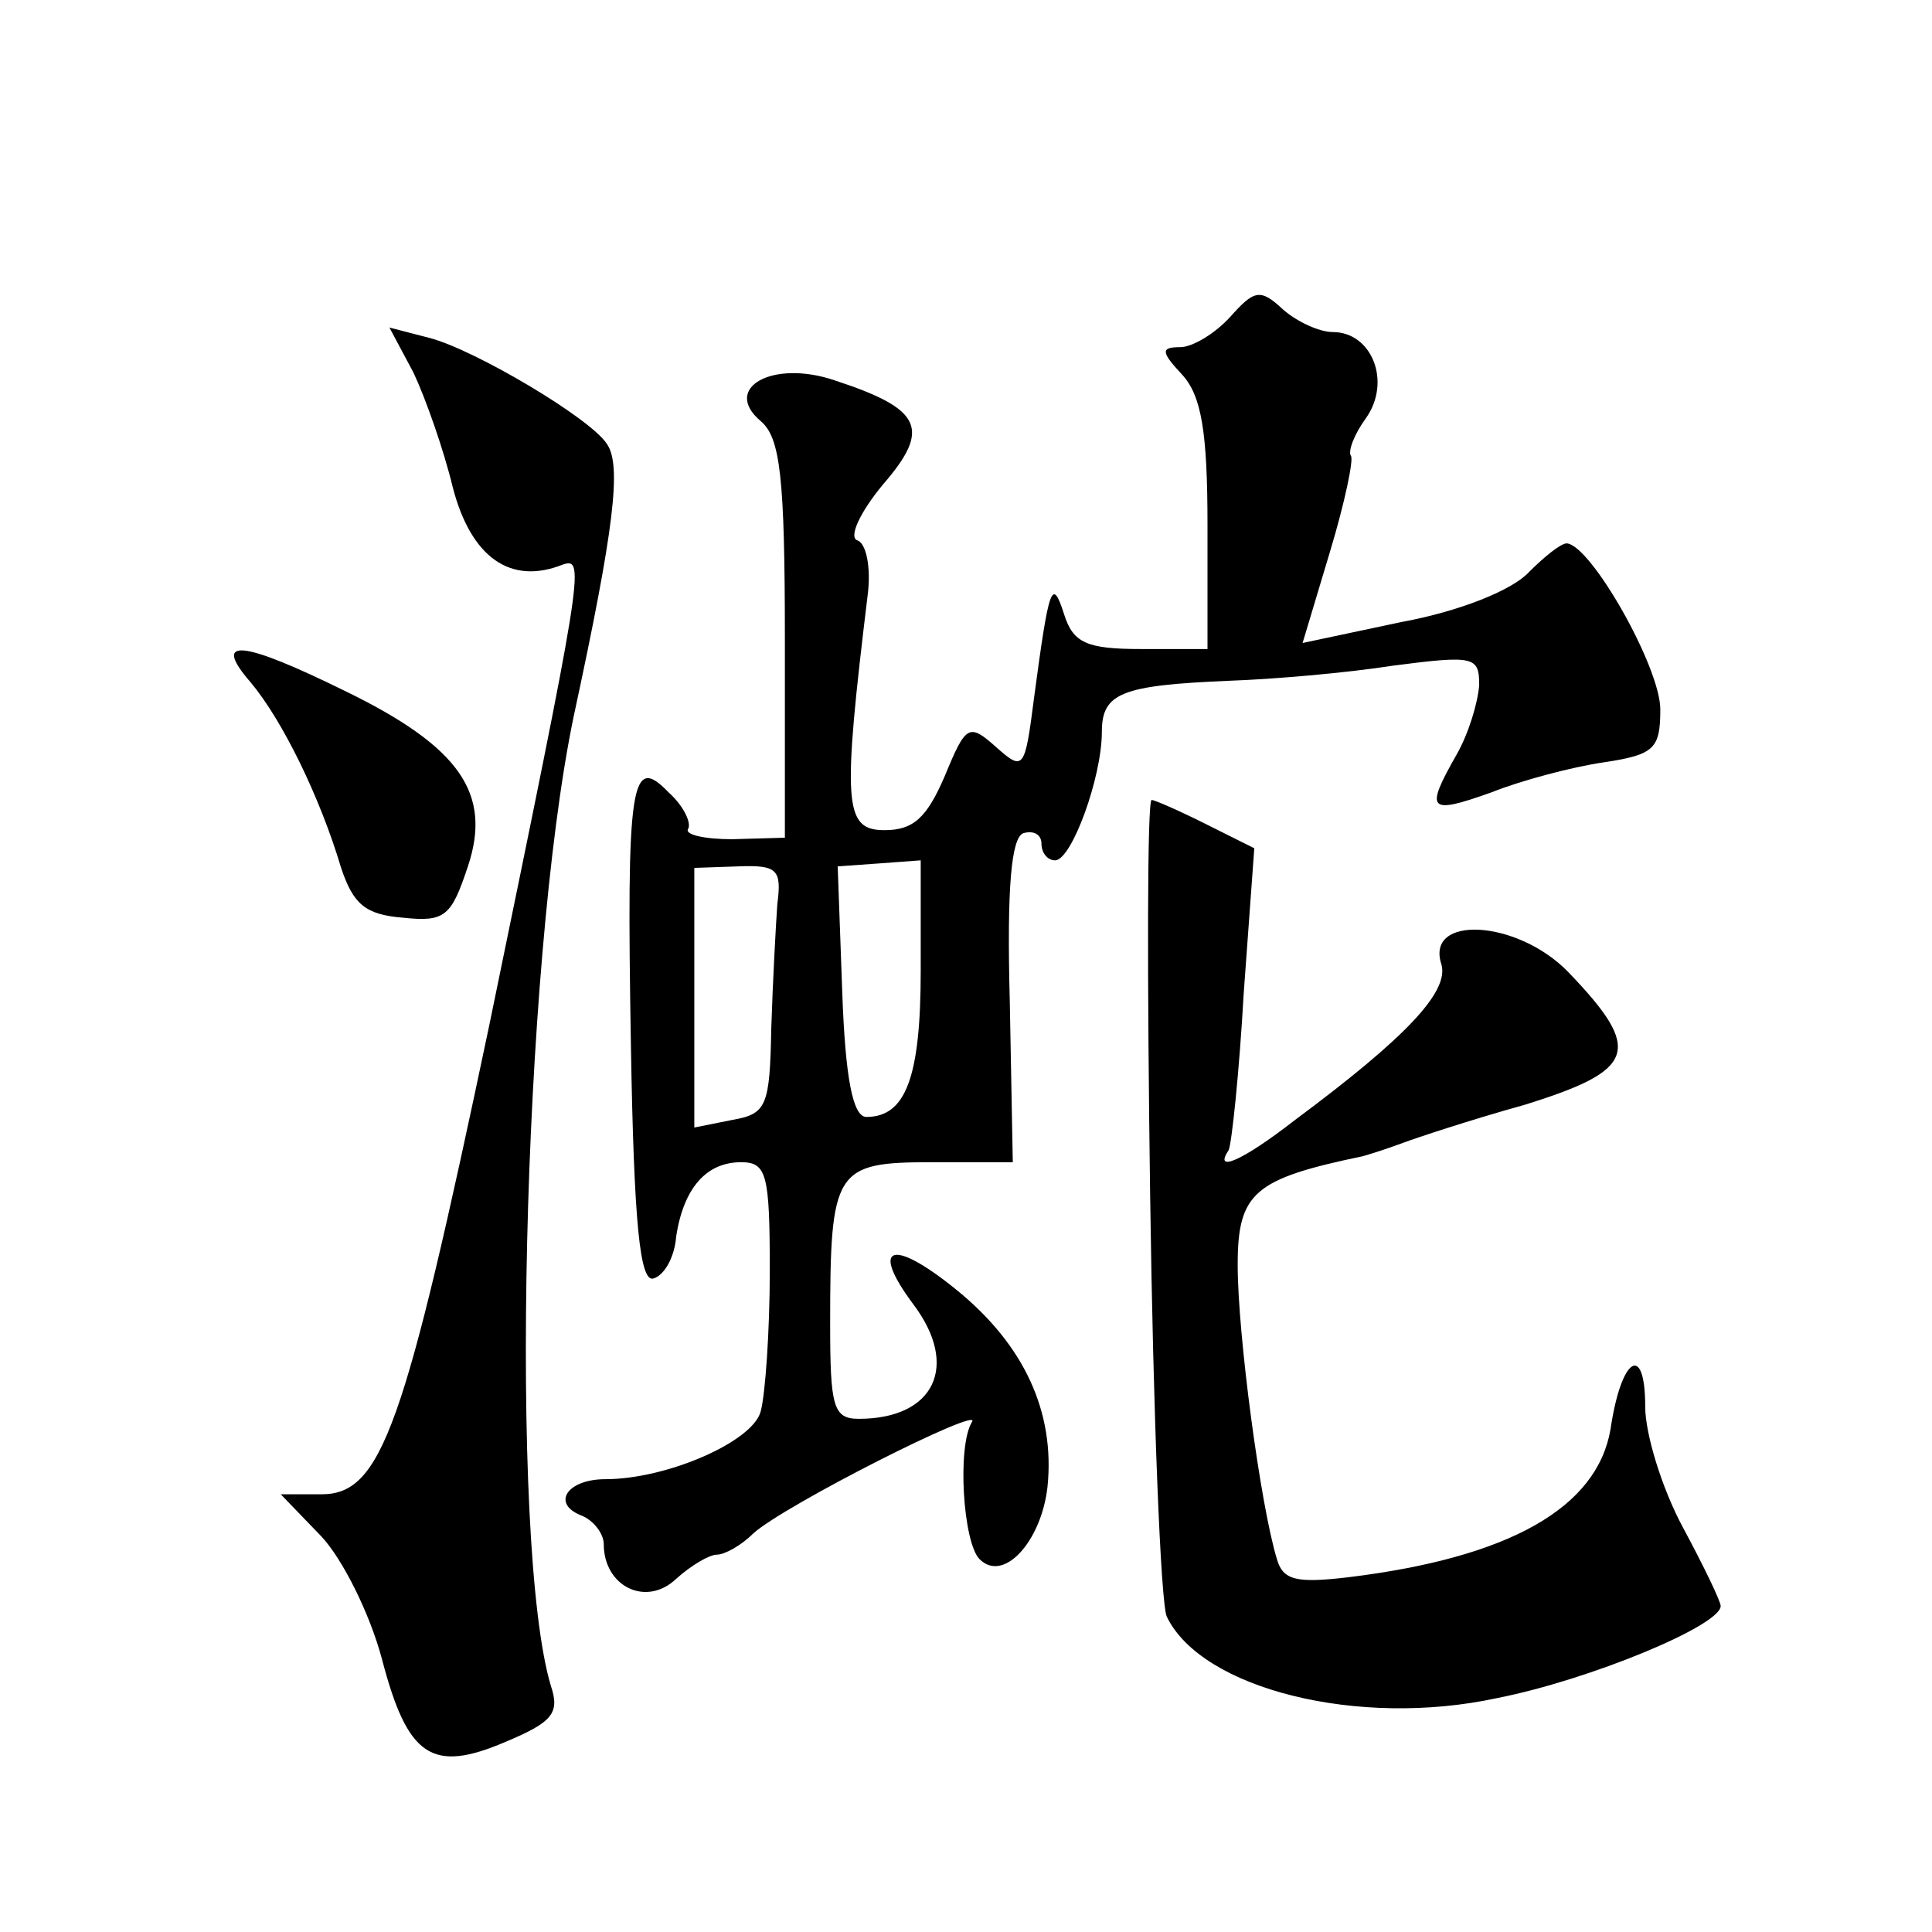 <?xml version="1.0" standalone="no"?>
<!DOCTYPE svg PUBLIC "-//W3C//DTD SVG 20010904//EN"
 "http://www.w3.org/TR/2001/REC-SVG-20010904/DTD/svg10.dtd">
<svg version="1.0" xmlns="http://www.w3.org/2000/svg"
 width="128pt" height="128pt" viewBox="0 0 128 128"
 preserveAspectRatio="xMidYMid meet">
<g transform="translate(0,128) scale(0.1,-0.1)"
fill="#0" stroke="none">
<path d="M815 1070 c-10 -11 -25 -20 -33 -20 -13 0 -13 -3 1 -18 13 -14 17 -38
17 -100 l0 -82 -44 0 c-36 0 -45 4 -51 23 -8 25 -10 19 -20 -56 -6 -47 -7 -48 -25
-32 -18 16 -20 15 -34 -19 -12 -28 -21 -36 -40 -36 -27 0 -28 17 -11 157 2 17 -1
33 -7 35 -6 2 2 19 17 37 32 37 26 50 -32 69 -41 14 -75 -5 -49 -27 13 -11 16 -37
16 -145 l0 -131 -35 -1 c-18 0 -32 3 -29 7 2 4 -3 15 -13 24 -25 26 -28 7 -25 -168
2 -118 6 -157 15 -154 7 2 14 14 15 28 5 32 20 49 43 49 17 0 19 -8 19 -72 0 -40
-3 -82 -6 -93 -5 -20 -62 -45 -103 -45 -25 0 -36 -16 -16 -24 8 -3 15 -12 15 -19
0 -28 28 -42 48 -23 10 9 22 16 27 16 5 0 16 6 24 14 21 19 152 85 145 74 -10 -16
-6 -80 5 -91 16 -16 41 12 45 48 5 49 -15 94 -61 131 -42 34 -57 29 -28 -10 31
-41 14 -76 -36 -76 -17 0 -19 8 -19 63 0 102 3 107 67 107 l54 0 -2 107 c-2 75
1 108 9 111 7 2 12 -1 12 -7 0 -6 4 -11 9 -11 11 0 31 55 31 85 0 26 13 31 85 34
28 1 76 5 108 10 54 7 57 6 57 -13 -1 -12 -7 -32 -15 -46 -21 -37 -19 -40 23 -25
20 8 54 17 75 20 33 5 37 9 37 35 0 28 -46 109 -62 110 -4 0 -15 -9 -25 -19 -11
-12 -46 -26 -84 -33 l-66 -14 18 60 c10 33 16 62 14 64 -2 3 2 14 10 25 17 24 4
57 -22 57 -9 0 -24 7 -33 15 -15 14 -19 13 -35 -5z m-300 -389 c-1 -14 -3 -51 -4
-82 -1 -52 -3 -57 -26 -61 l-25 -5 0 86 0 86 29 1 c26 1 29 -2 26 -25z m95 -44
c0 -71 -10 -97 -36 -97 -9 0 -14 26 -16 83 l-3 83 28 2 27 2 0 -73z M274 1033 c8
-17 20 -51 26 -76 12 -46 38 -65 73 -51 15 5 13 -5 -49 -306 -56 -266 -71 -310
-111 -310 l-27 0 27 -28 c14 -15 32 -51 40 -81 17 -65 33 -76 82 -55 31 13 36 19
30 37 -28 93 -19 478 15 642 27 125 32 167 22 181 -11 17 -87 62 -117 70 l-27 7
16 -30z M166 828 c21 -25 46 -76 60 -123 8 -24 16 -31 41 -33 28 -3 32 1 43 34
16 48 -5 79 -81 116 -69 34 -89 36 -63 6z M762 488 c2 -145 7 -270 11 -279 23 -48
127 -74 219 -54 61 12 148 48 148 61 0 3 -11 26 -25 52 -14 26 -25 62 -25 80 0
43 -16 33 -23 -15 -9 -52 -67 -85 -174 -98 -34 -4 -43 -2 -47 12 -11 36 -26 149
-26 195 0 48 11 57 83 72 7 2 19 6 27 9 8 3 44 15 80 25 74 23 79 36 29 88 -34
35 -95 38 -84 5 5 -18 -23 -48 -97 -103 -36 -28 -54 -35 -44 -20 2 4 7 51 10 104
l7 96 -32 16 c-18 9 -34 16 -36 16 -3 0 -3 -118 -1 -262z"/>
</g>
</svg>
